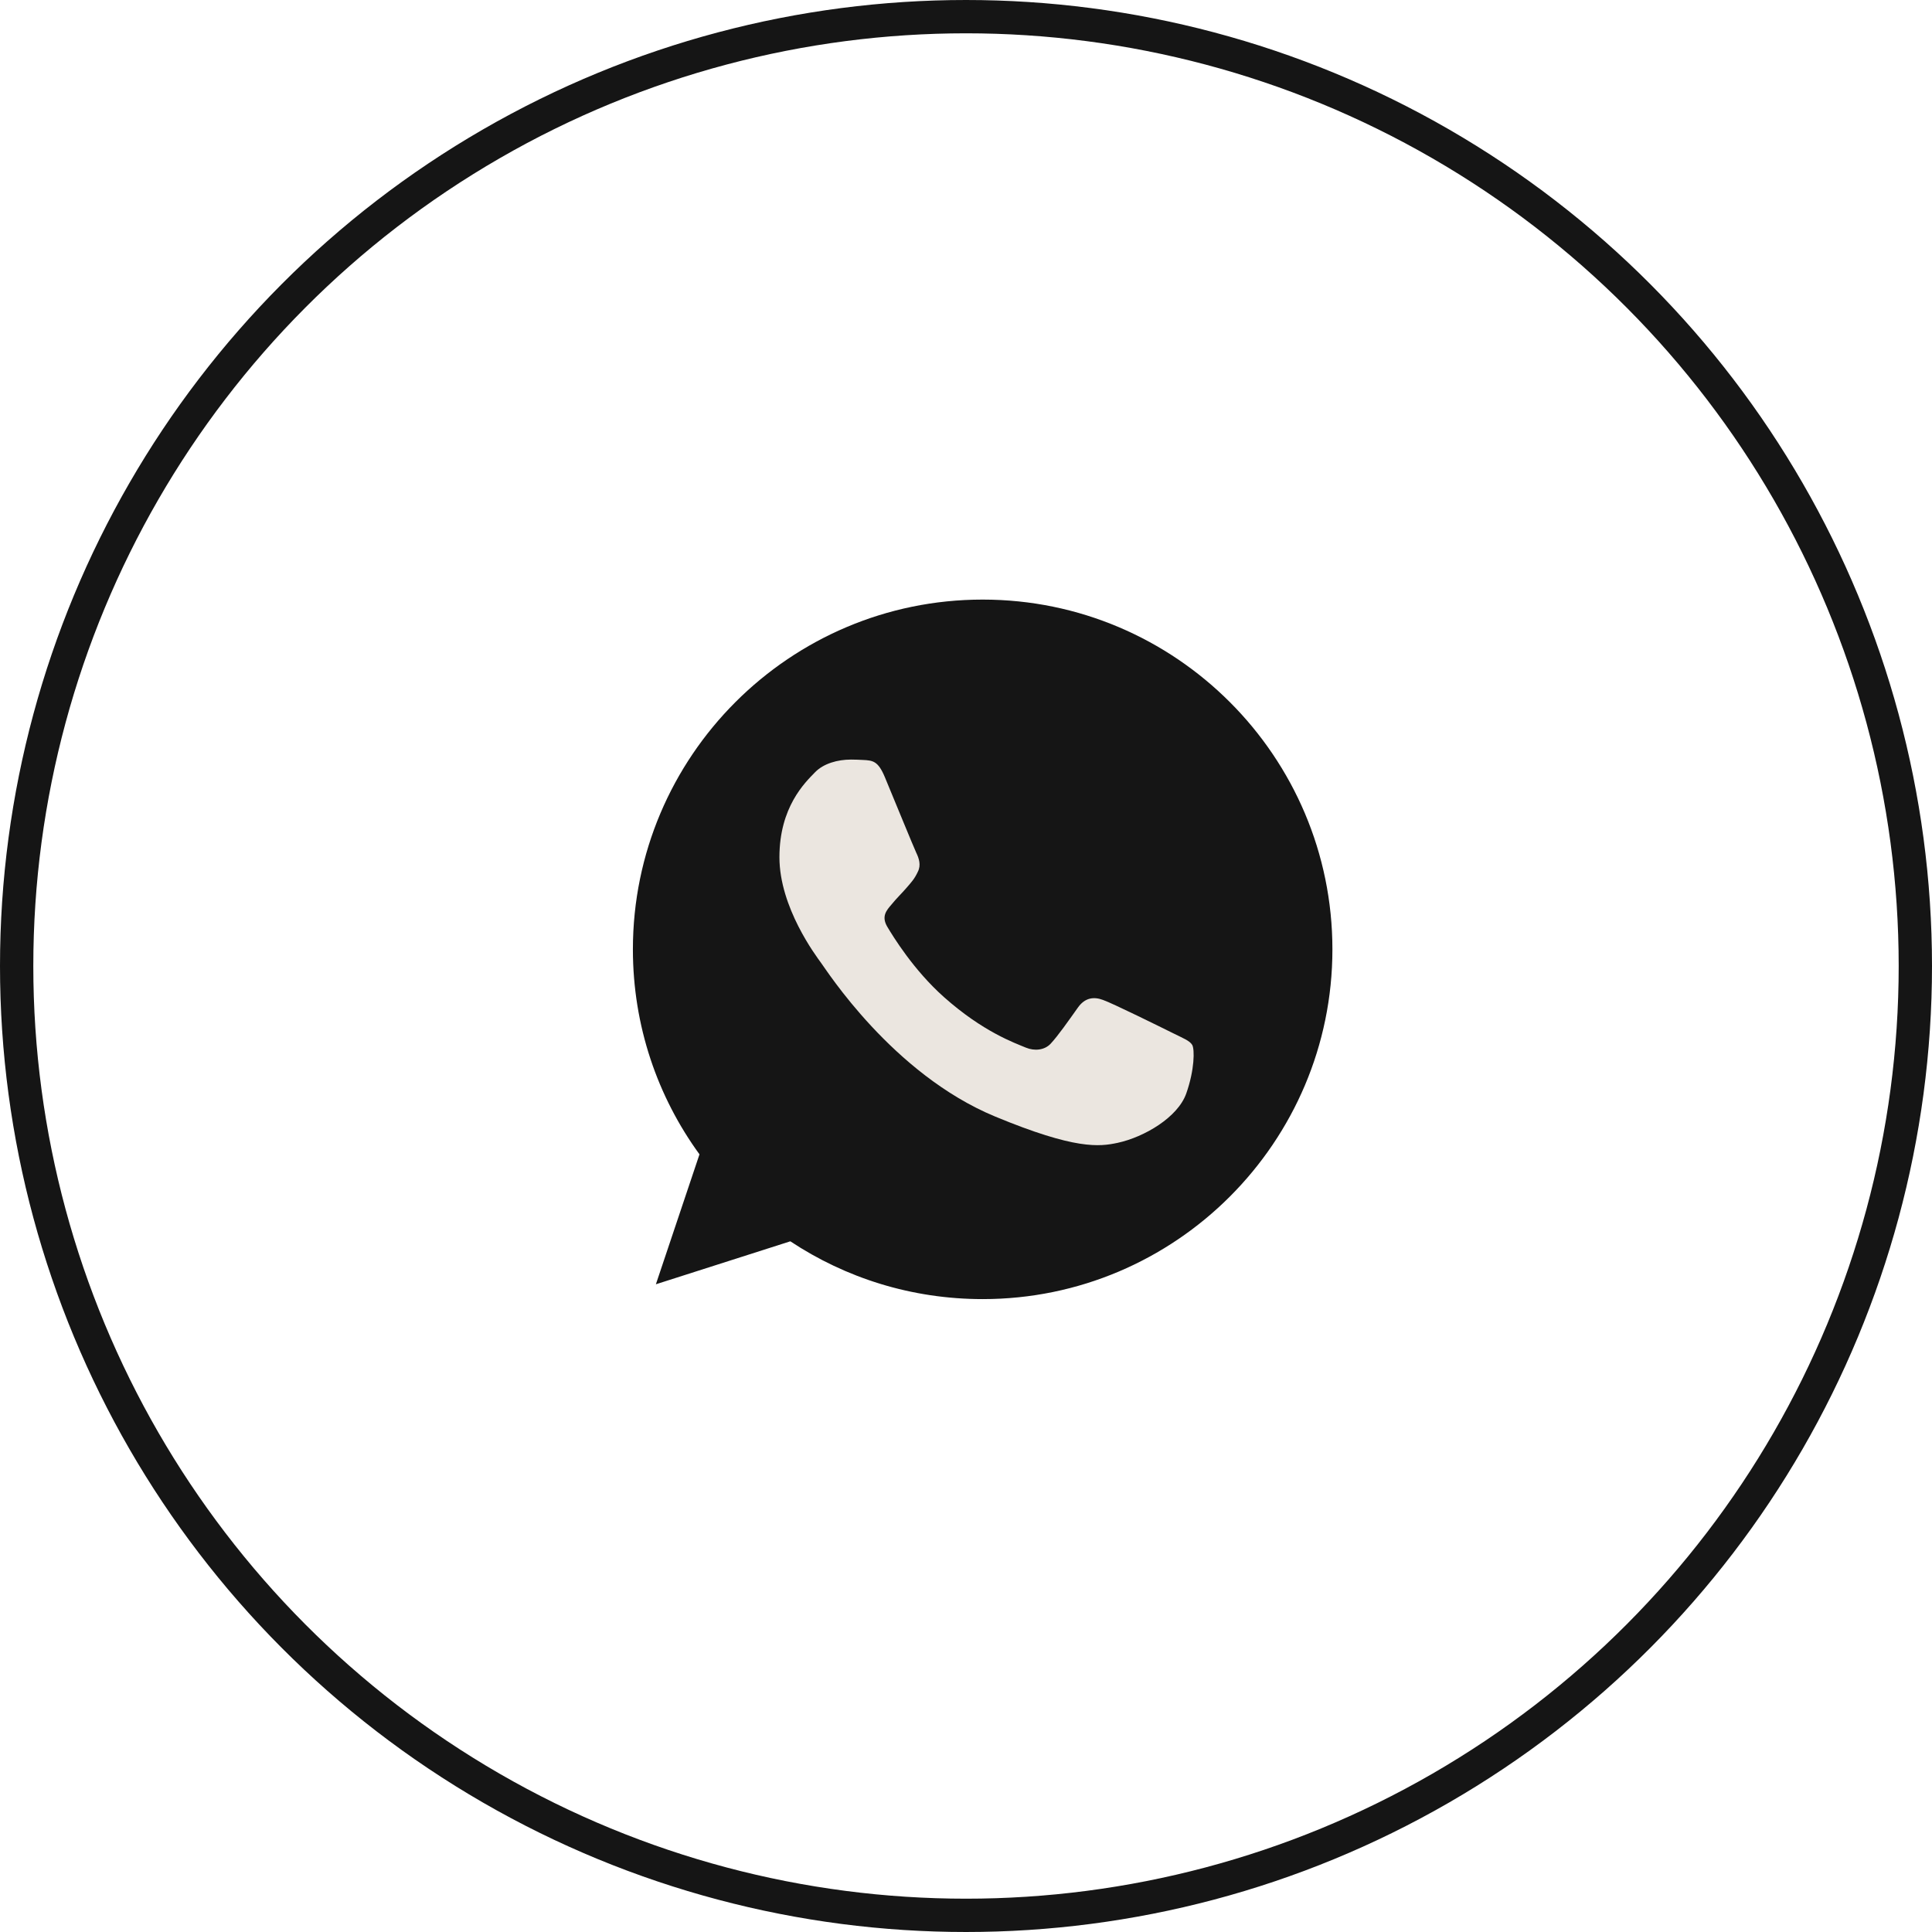 <?xml version="1.0" encoding="UTF-8"?> <svg xmlns="http://www.w3.org/2000/svg" viewBox="0 0 58.00 58.00" data-guides="{&quot;vertical&quot;:[],&quot;horizontal&quot;:[]}"><ellipse stroke="#151515" cx="29" cy="29" r="28.5" id="tSvg157db3fc12c" title="Ellipse 1" fill="none" fill-opacity="1" stroke-opacity="1" rx="28.5" ry="28.5" style="transform: rotate(0deg);"></ellipse><path fill="#151515" stroke="none" fill-opacity="1" stroke-width="1" stroke-opacity="1" id="tSvg707072a1d9" title="Path 1" d="M29.503 18C29.501 18 29.499 18 29.497 18C23.708 18 19 22.709 19 28.5C19 30.797 19.74 32.926 20.999 34.654C20.563 35.955 20.127 37.255 19.69 38.555C21.036 38.125 22.381 37.695 23.726 37.265C25.387 38.365 27.367 39 29.503 39C35.292 39 40 34.289 40 28.5C40 22.711 35.292 18 29.503 18Z"></path><path fill="#EBE6E0" stroke="none" fill-opacity="1" stroke-width="1" stroke-opacity="1" id="tSvg11209af5f4c" title="Path 2" d="M35.612 32.828C35.359 33.543 34.353 34.136 33.552 34.309C33.003 34.426 32.286 34.519 29.874 33.519C26.788 32.241 24.801 29.105 24.646 28.902C24.498 28.698 23.399 27.242 23.399 25.735C23.399 24.228 24.165 23.494 24.473 23.179C24.726 22.921 25.145 22.803 25.547 22.803C25.677 22.803 25.793 22.809 25.898 22.814C26.207 22.828 26.362 22.846 26.565 23.333C26.819 23.943 27.435 25.45 27.509 25.605C27.584 25.76 27.659 25.97 27.553 26.173C27.455 26.383 27.368 26.476 27.213 26.655C27.059 26.833 26.912 26.97 26.757 27.162C26.615 27.328 26.455 27.507 26.633 27.815C26.812 28.117 27.429 29.124 28.337 29.932C29.509 30.976 30.459 31.309 30.799 31.451C31.053 31.556 31.355 31.531 31.54 31.334C31.774 31.081 32.065 30.661 32.36 30.247C32.57 29.951 32.835 29.914 33.113 30.019C33.397 30.117 34.897 30.859 35.205 31.012C35.514 31.167 35.717 31.241 35.792 31.371C35.865 31.501 35.865 32.111 35.612 32.828Z"></path><defs></defs></svg> 